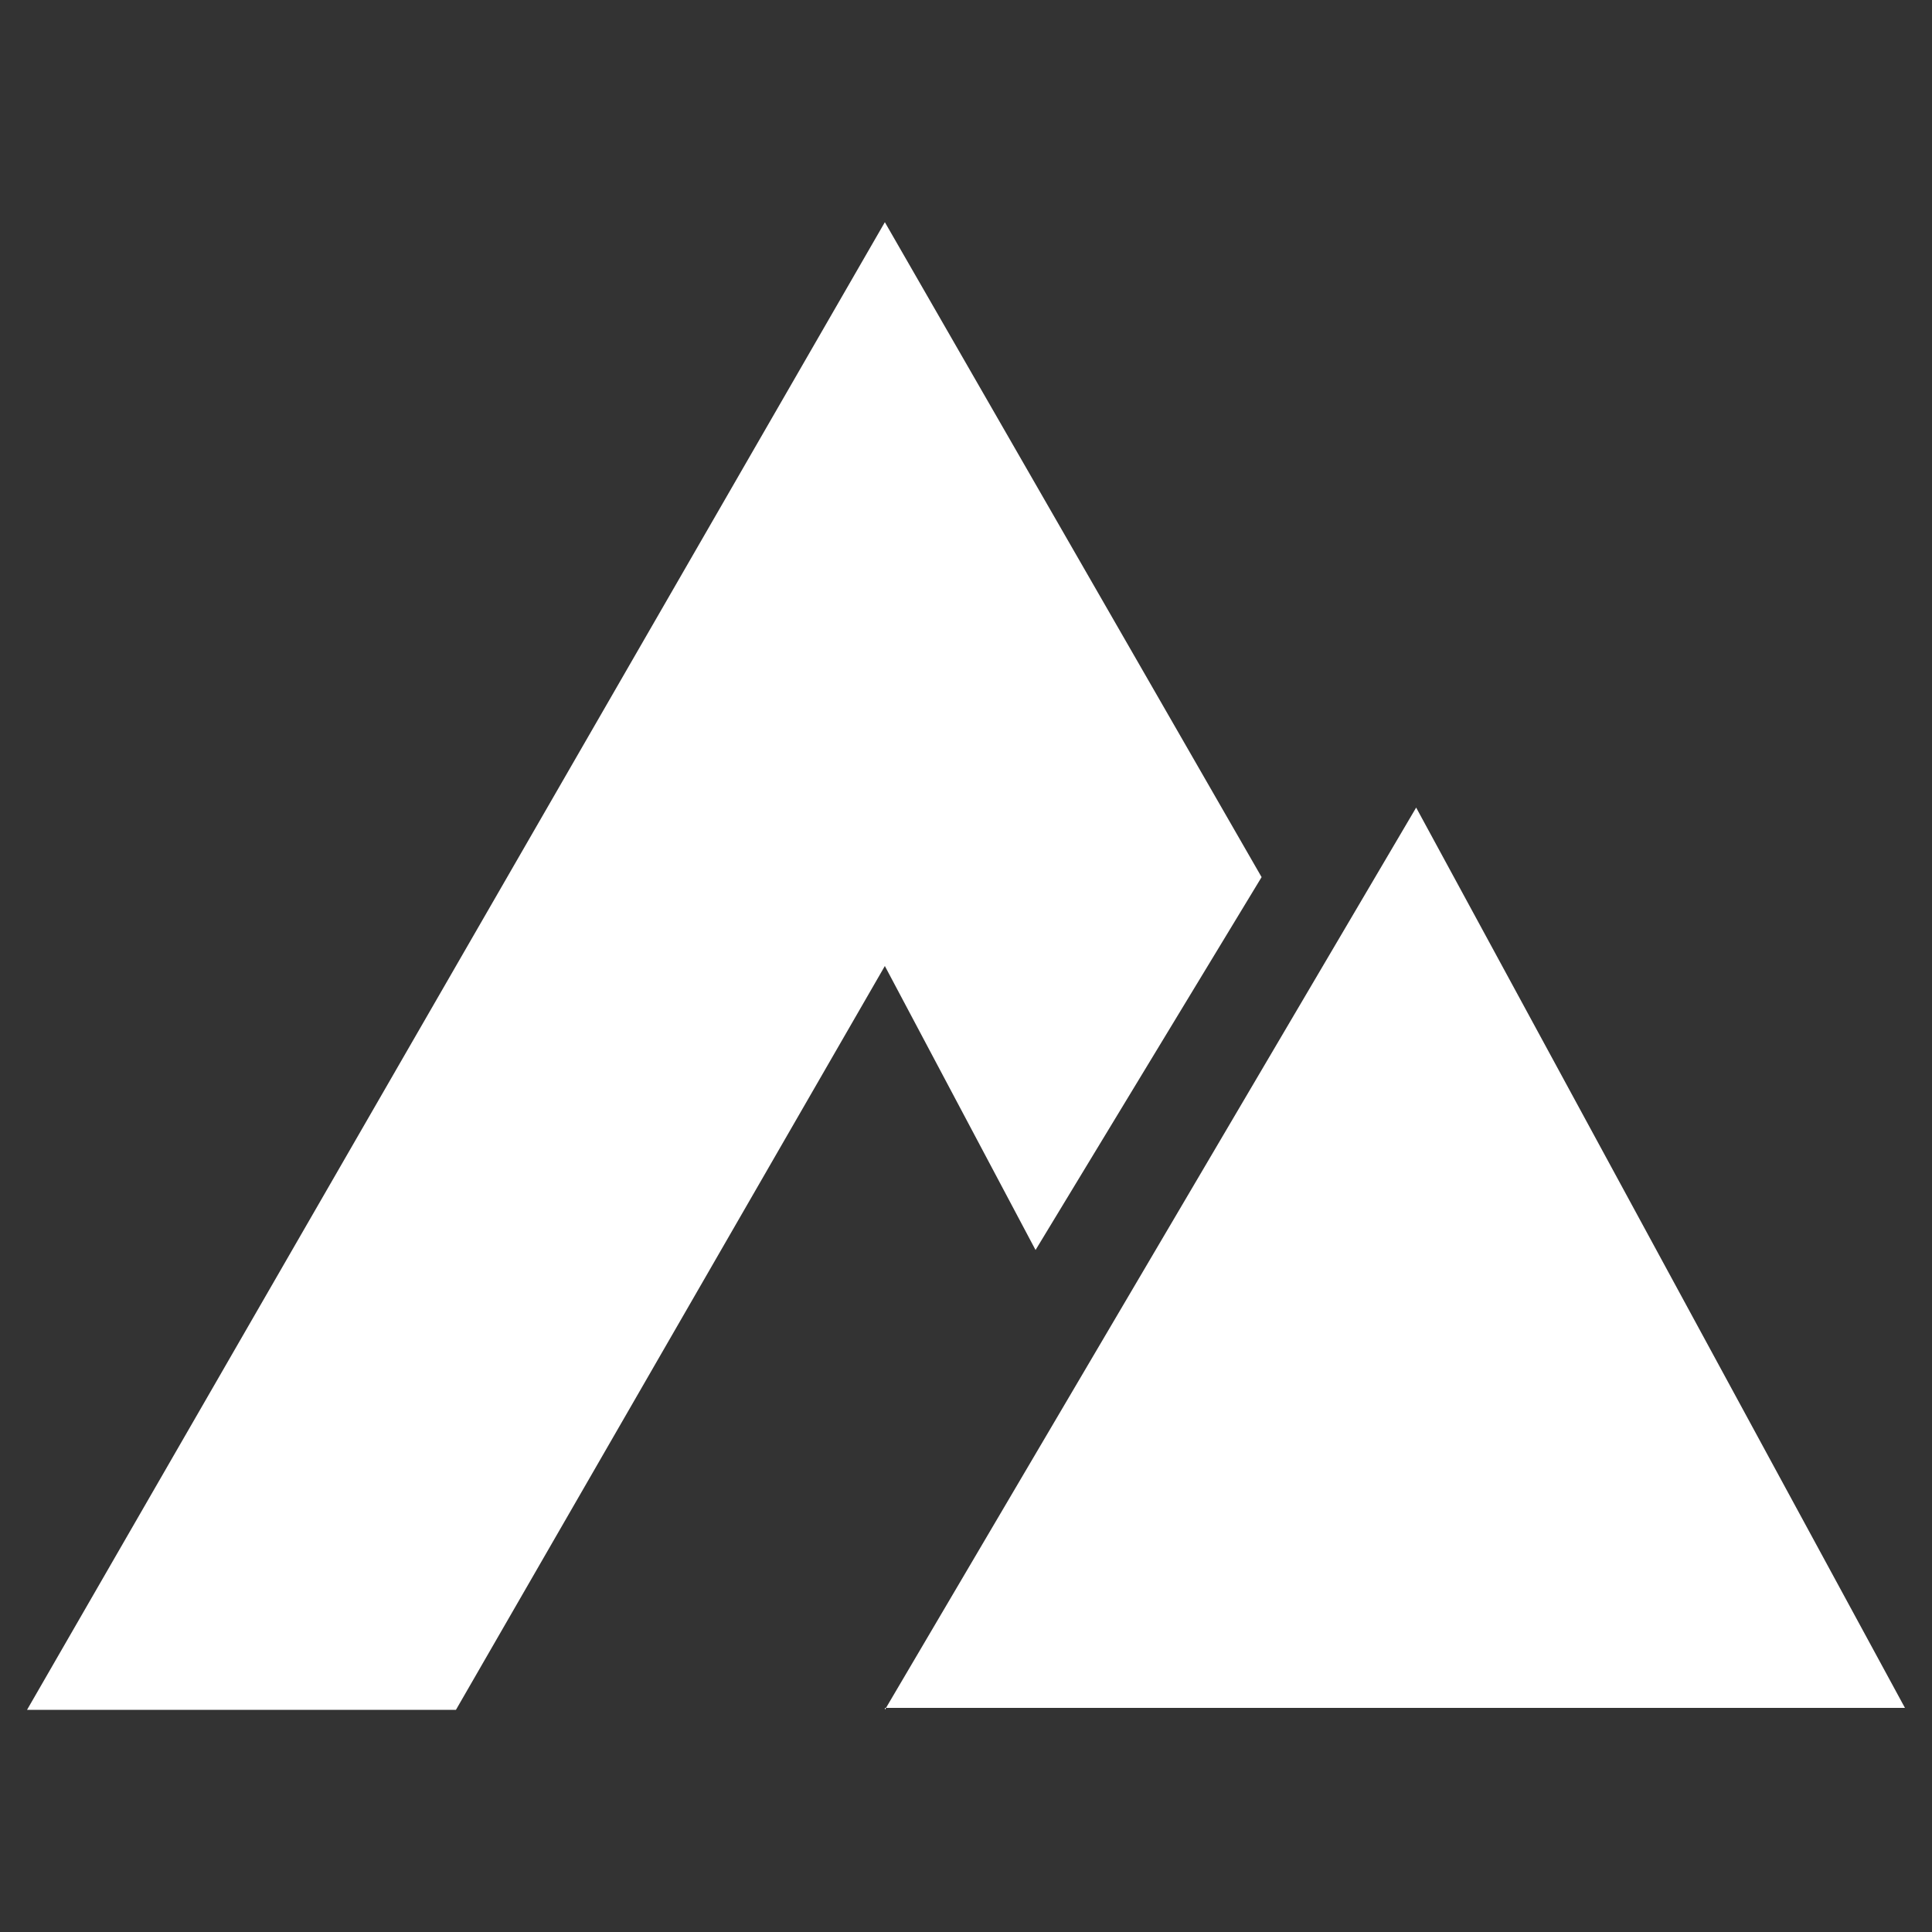 <svg data-name="Layer 1" xmlns="http://www.w3.org/2000/svg" width="100" height="100"><rect width="100%" height="100%" fill="#333333" stroke="none"/><path d="M65.3 45.4L53.6 64.7 45.8 50 23.6 88.5H1.4l44.4-77 19.5 33.9zM45.8 88.5l27.5-46.7 25.3 46.6H45.8z" fill="#fff" fill-rule="evenodd"/></svg>